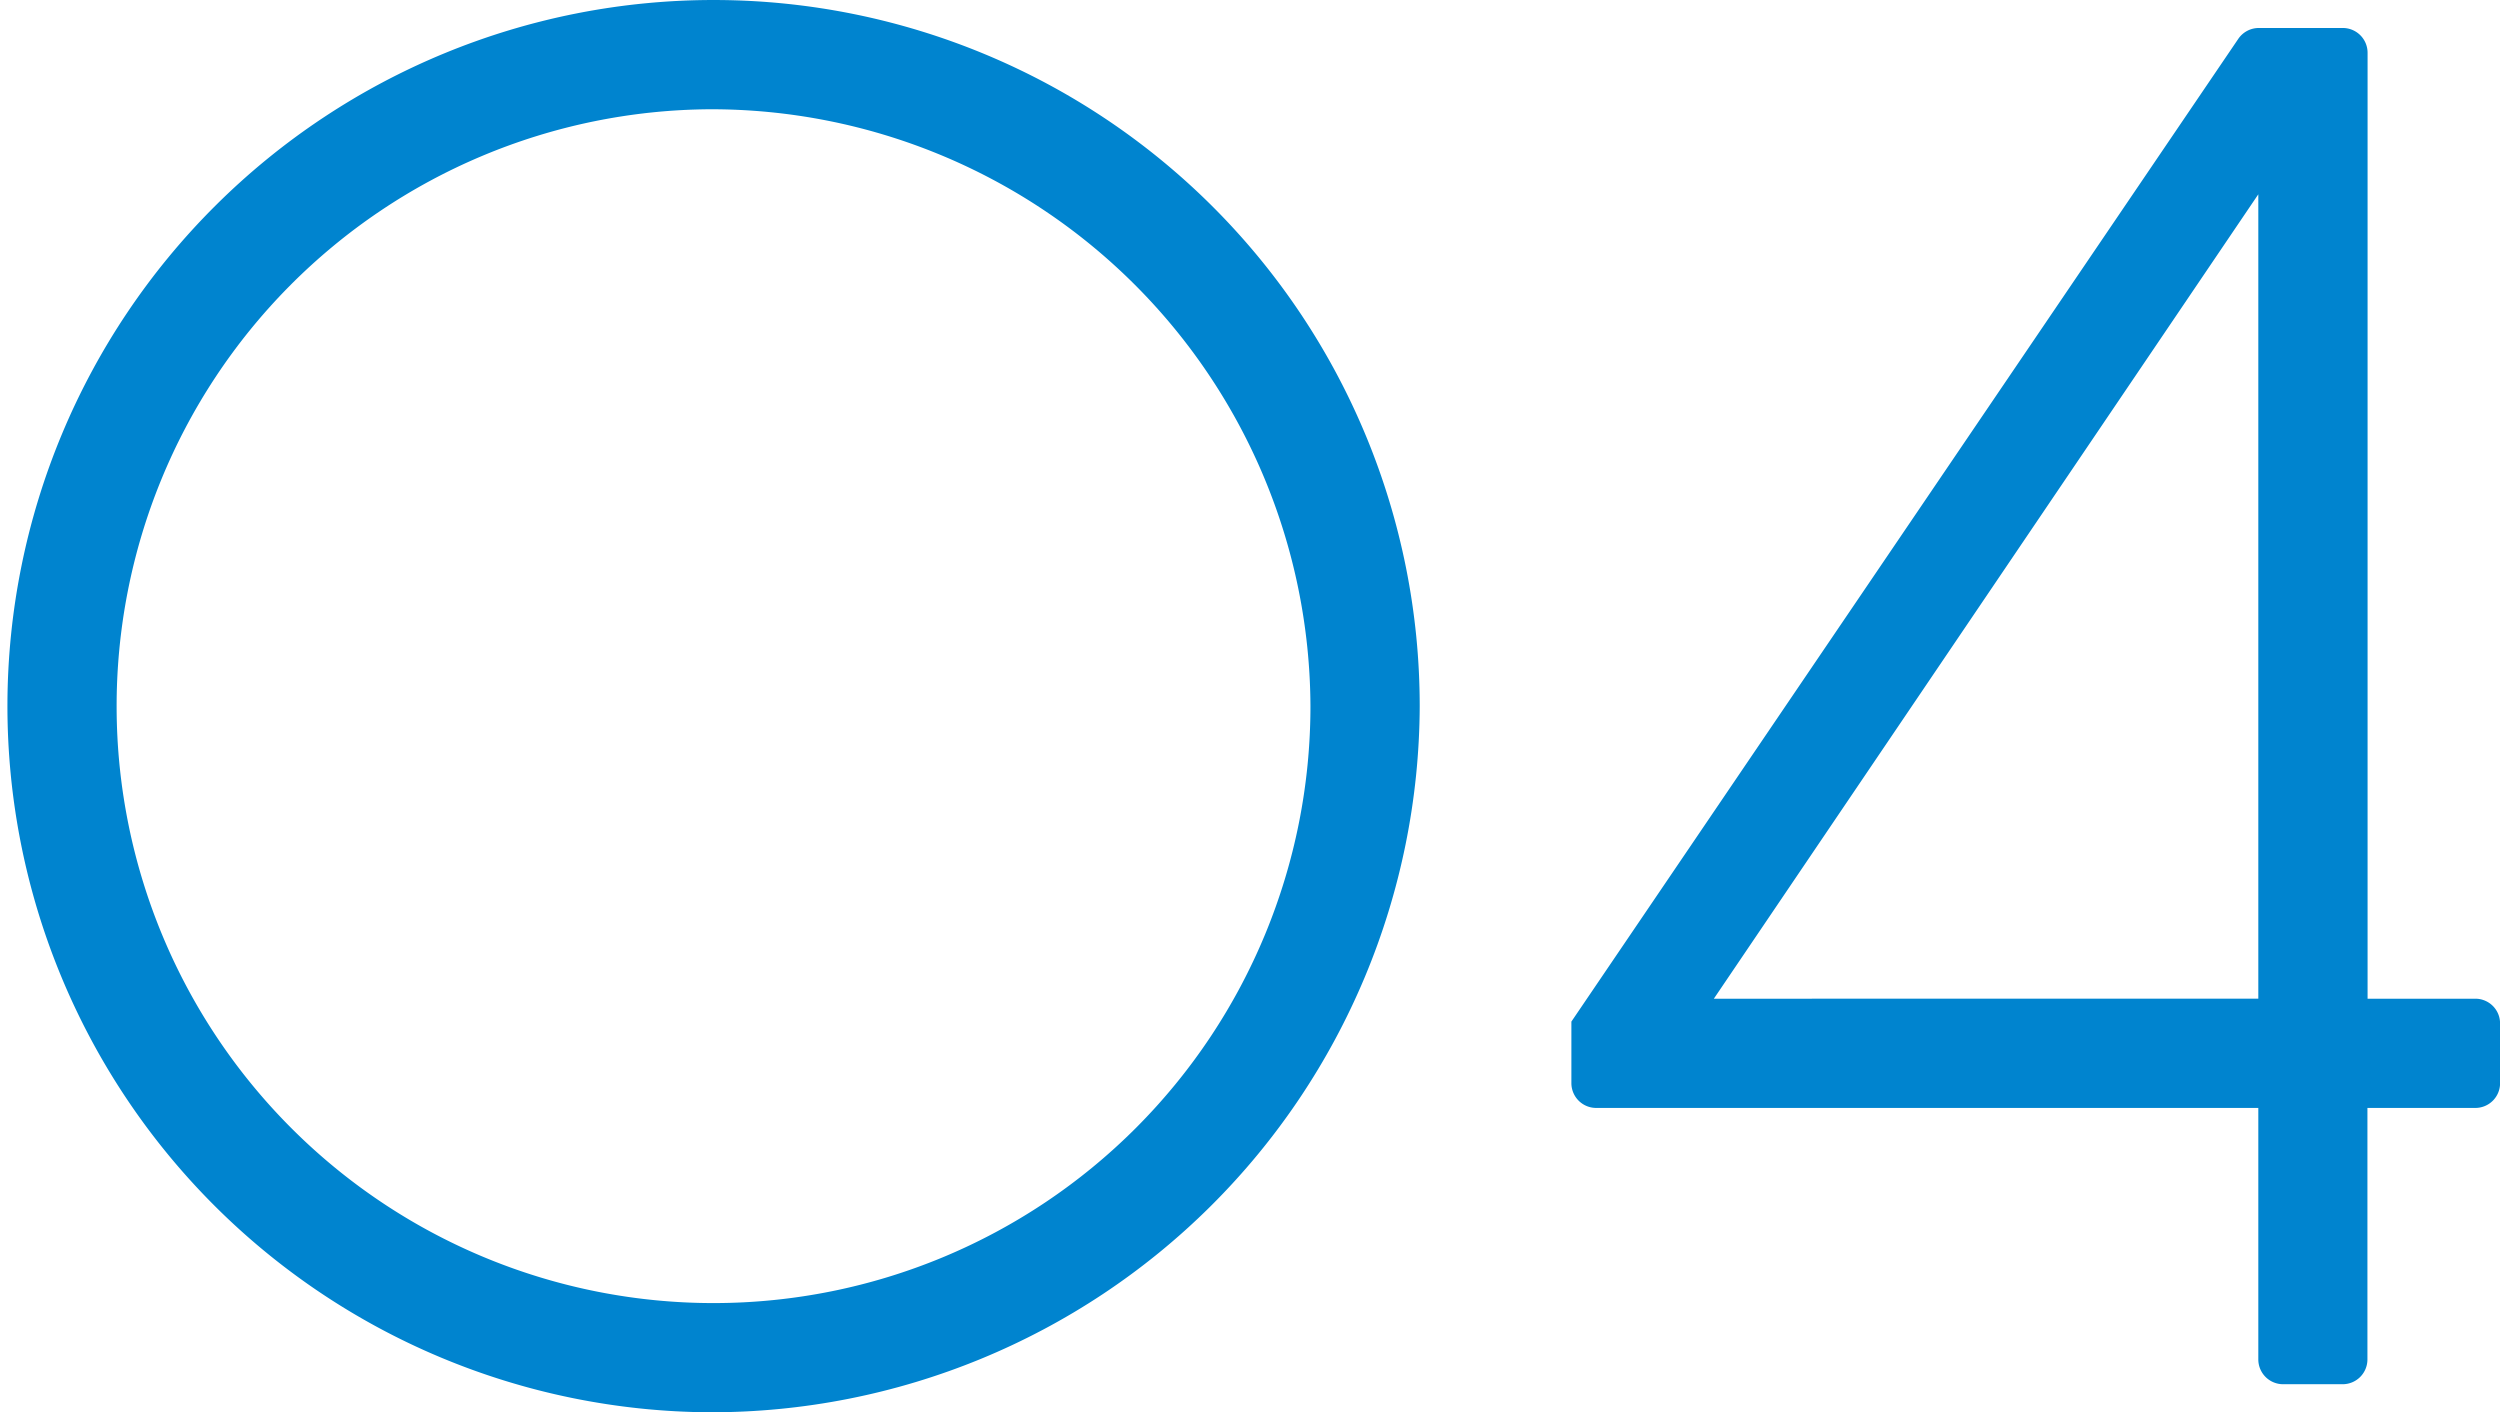 <svg xmlns="http://www.w3.org/2000/svg" width="67.267" height="38" viewBox="0 0 67.267 38">
  <path id="パス_14136" data-name="パス 14136" d="M19.1,38A19,19,0,1,1,38.2,19,19.07,19.07,0,0,1,19.1,38m0-35.06A16.061,16.061,0,1,0,35.26,19,16.127,16.127,0,0,0,19.1,2.94M61.43,37.245a.667.667,0,0,1-.666-.666V29.811H42.947a.667.667,0,0,1-.666-.666V27.488L60.226,1.044a.669.669,0,0,1,.552-.291h2.26a.667.667,0,0,1,.666.666V26.872h2.9a.665.665,0,0,1,.665.666v1.607a.665.665,0,0,1-.665.666H63.7v6.768a.667.667,0,0,1-.666.666Zm-.666-10.374V5.228L46.114,26.872Z" fill="#0084cf"/>
</svg>
